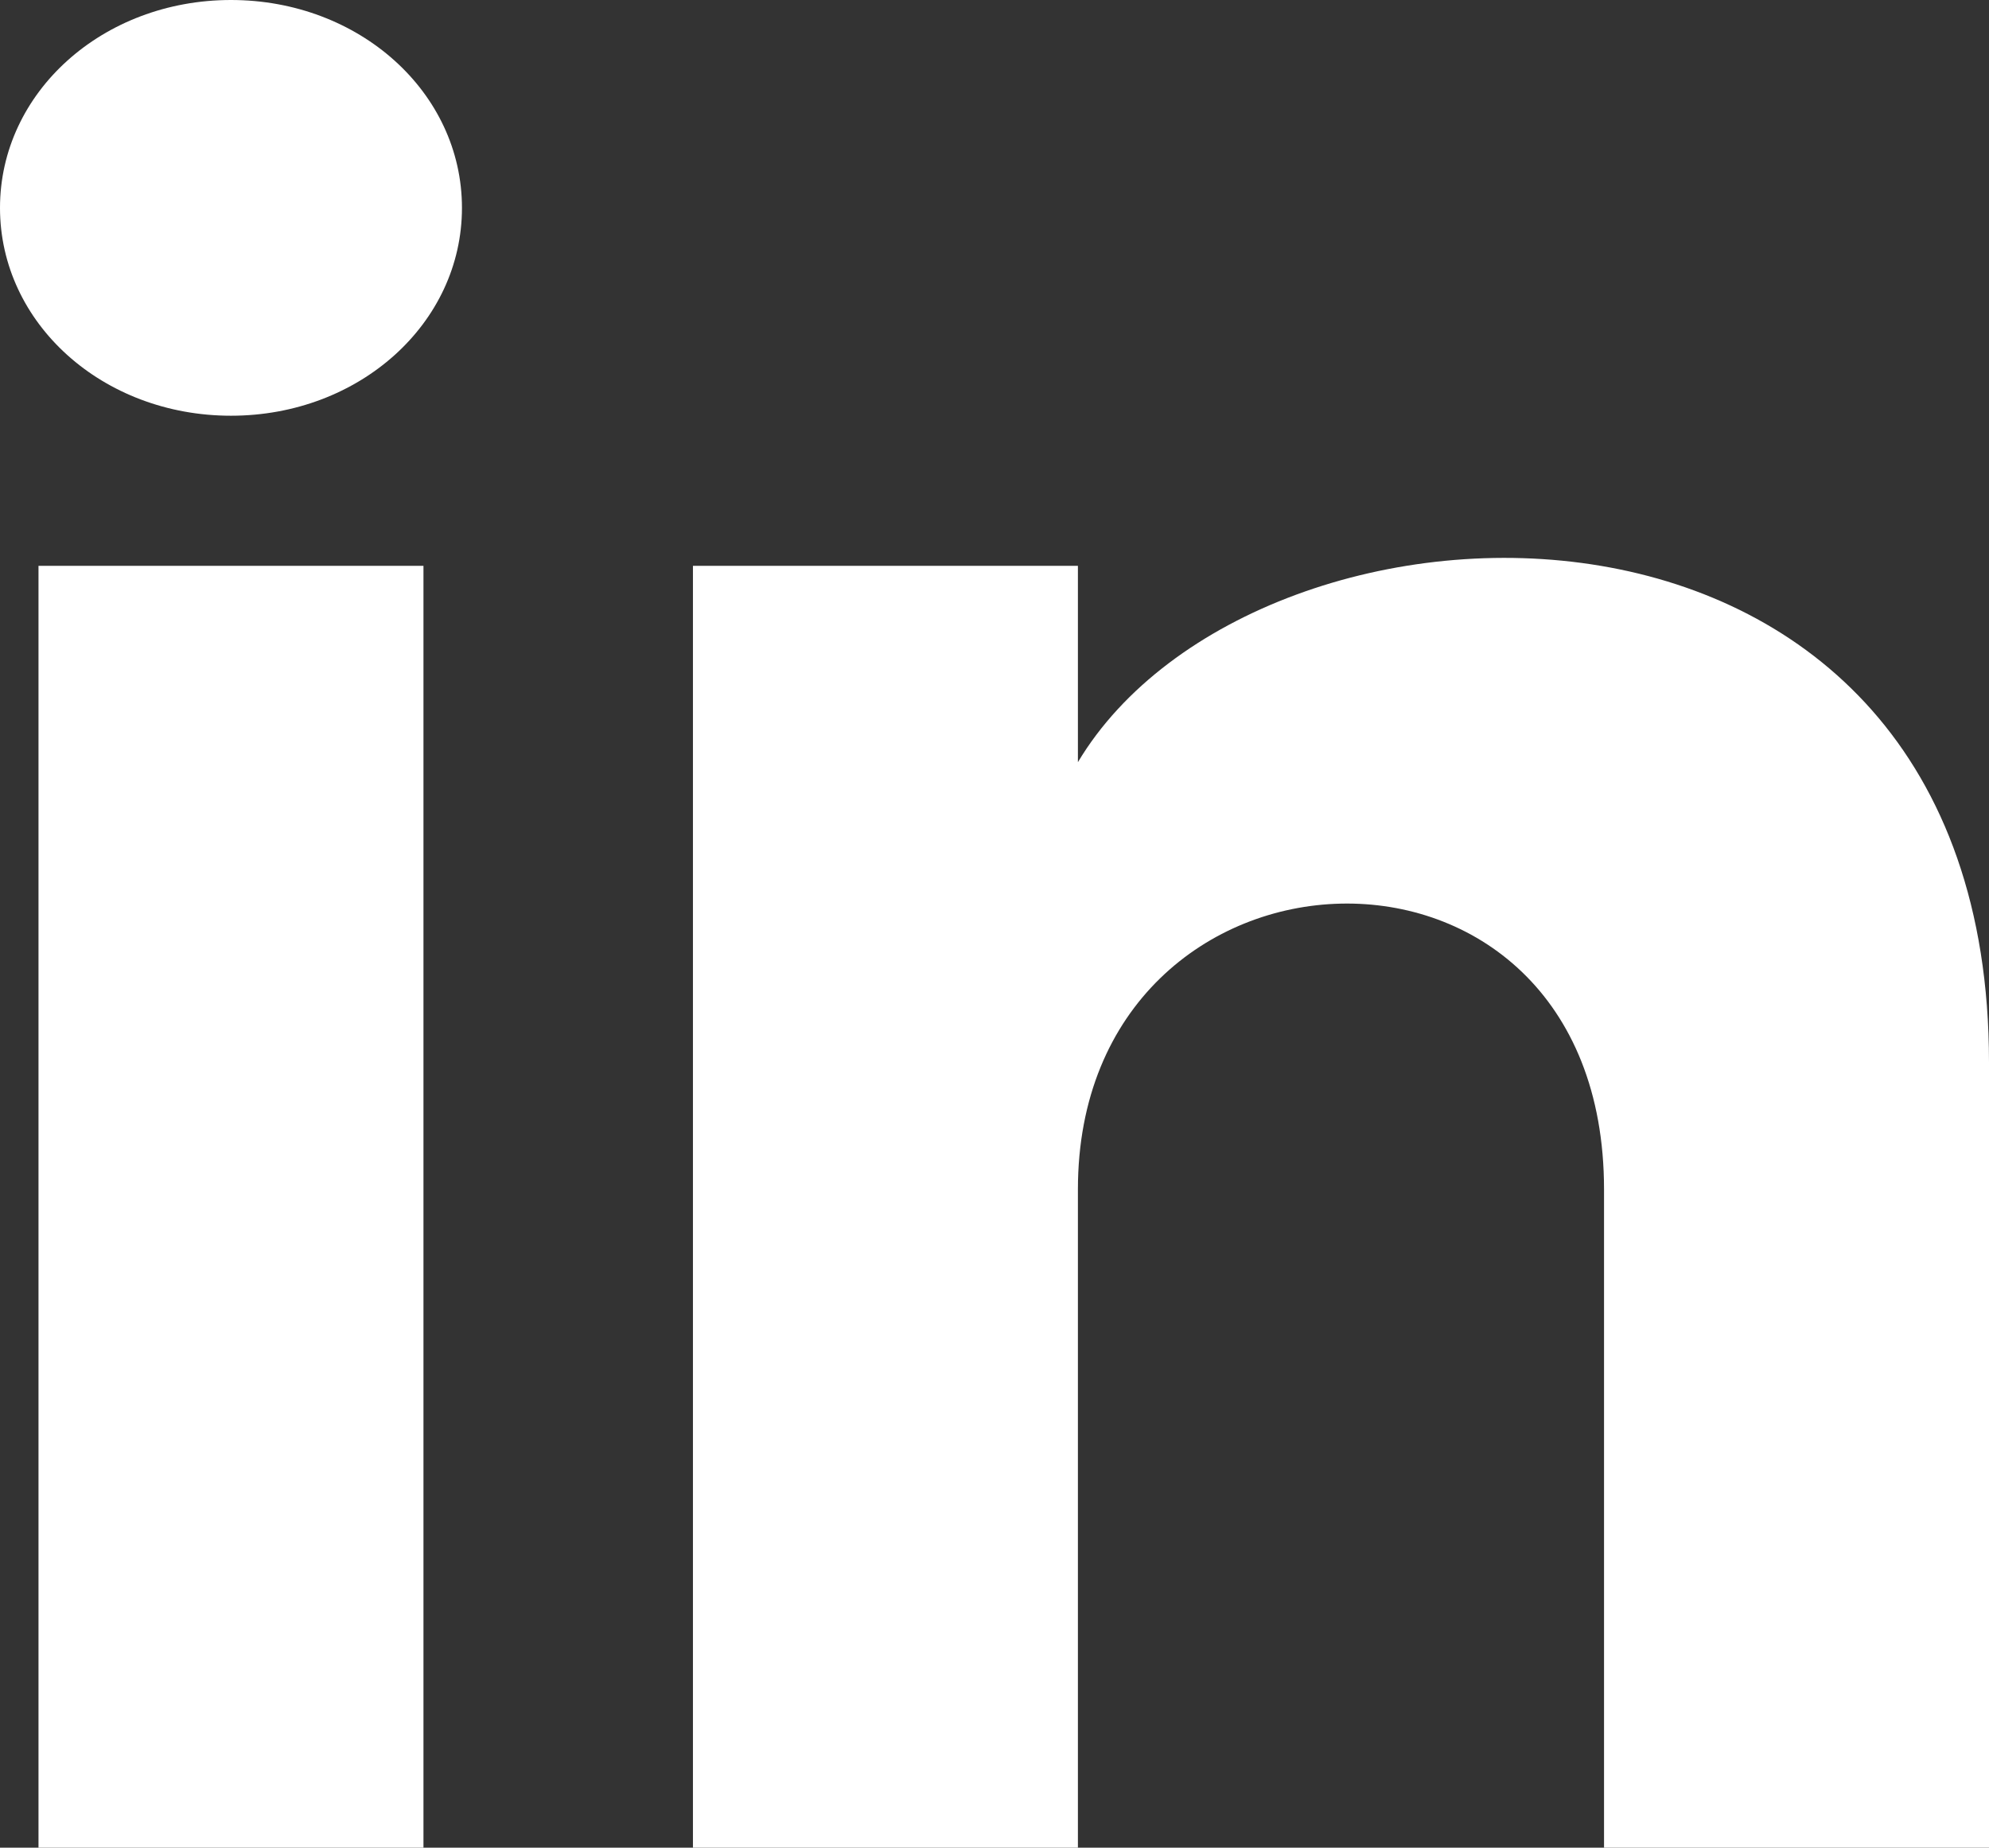 <?xml version="1.0" encoding="UTF-8"?> <svg xmlns="http://www.w3.org/2000/svg" width="620" height="576" viewBox="0 0 620 576" fill="none"><rect x="0" y="0" width="620" height="576" fill="#333333" stroke="none"/><path d="M12 576H132V176.4H12V576ZM72 0C32 0 0 28.8 0 64.8C0 100.8 32 129.6 72 129.6C112 129.6 144 100.8 144 64.8C144 28.8 112 0 72 0ZM336 237.6V176.4H216V576H336V370.8C336 255.6 500 248.4 500 370.8V576H620V331.2C620 136.8 392 144 336 237.6Z" fill="white"></path></svg> 